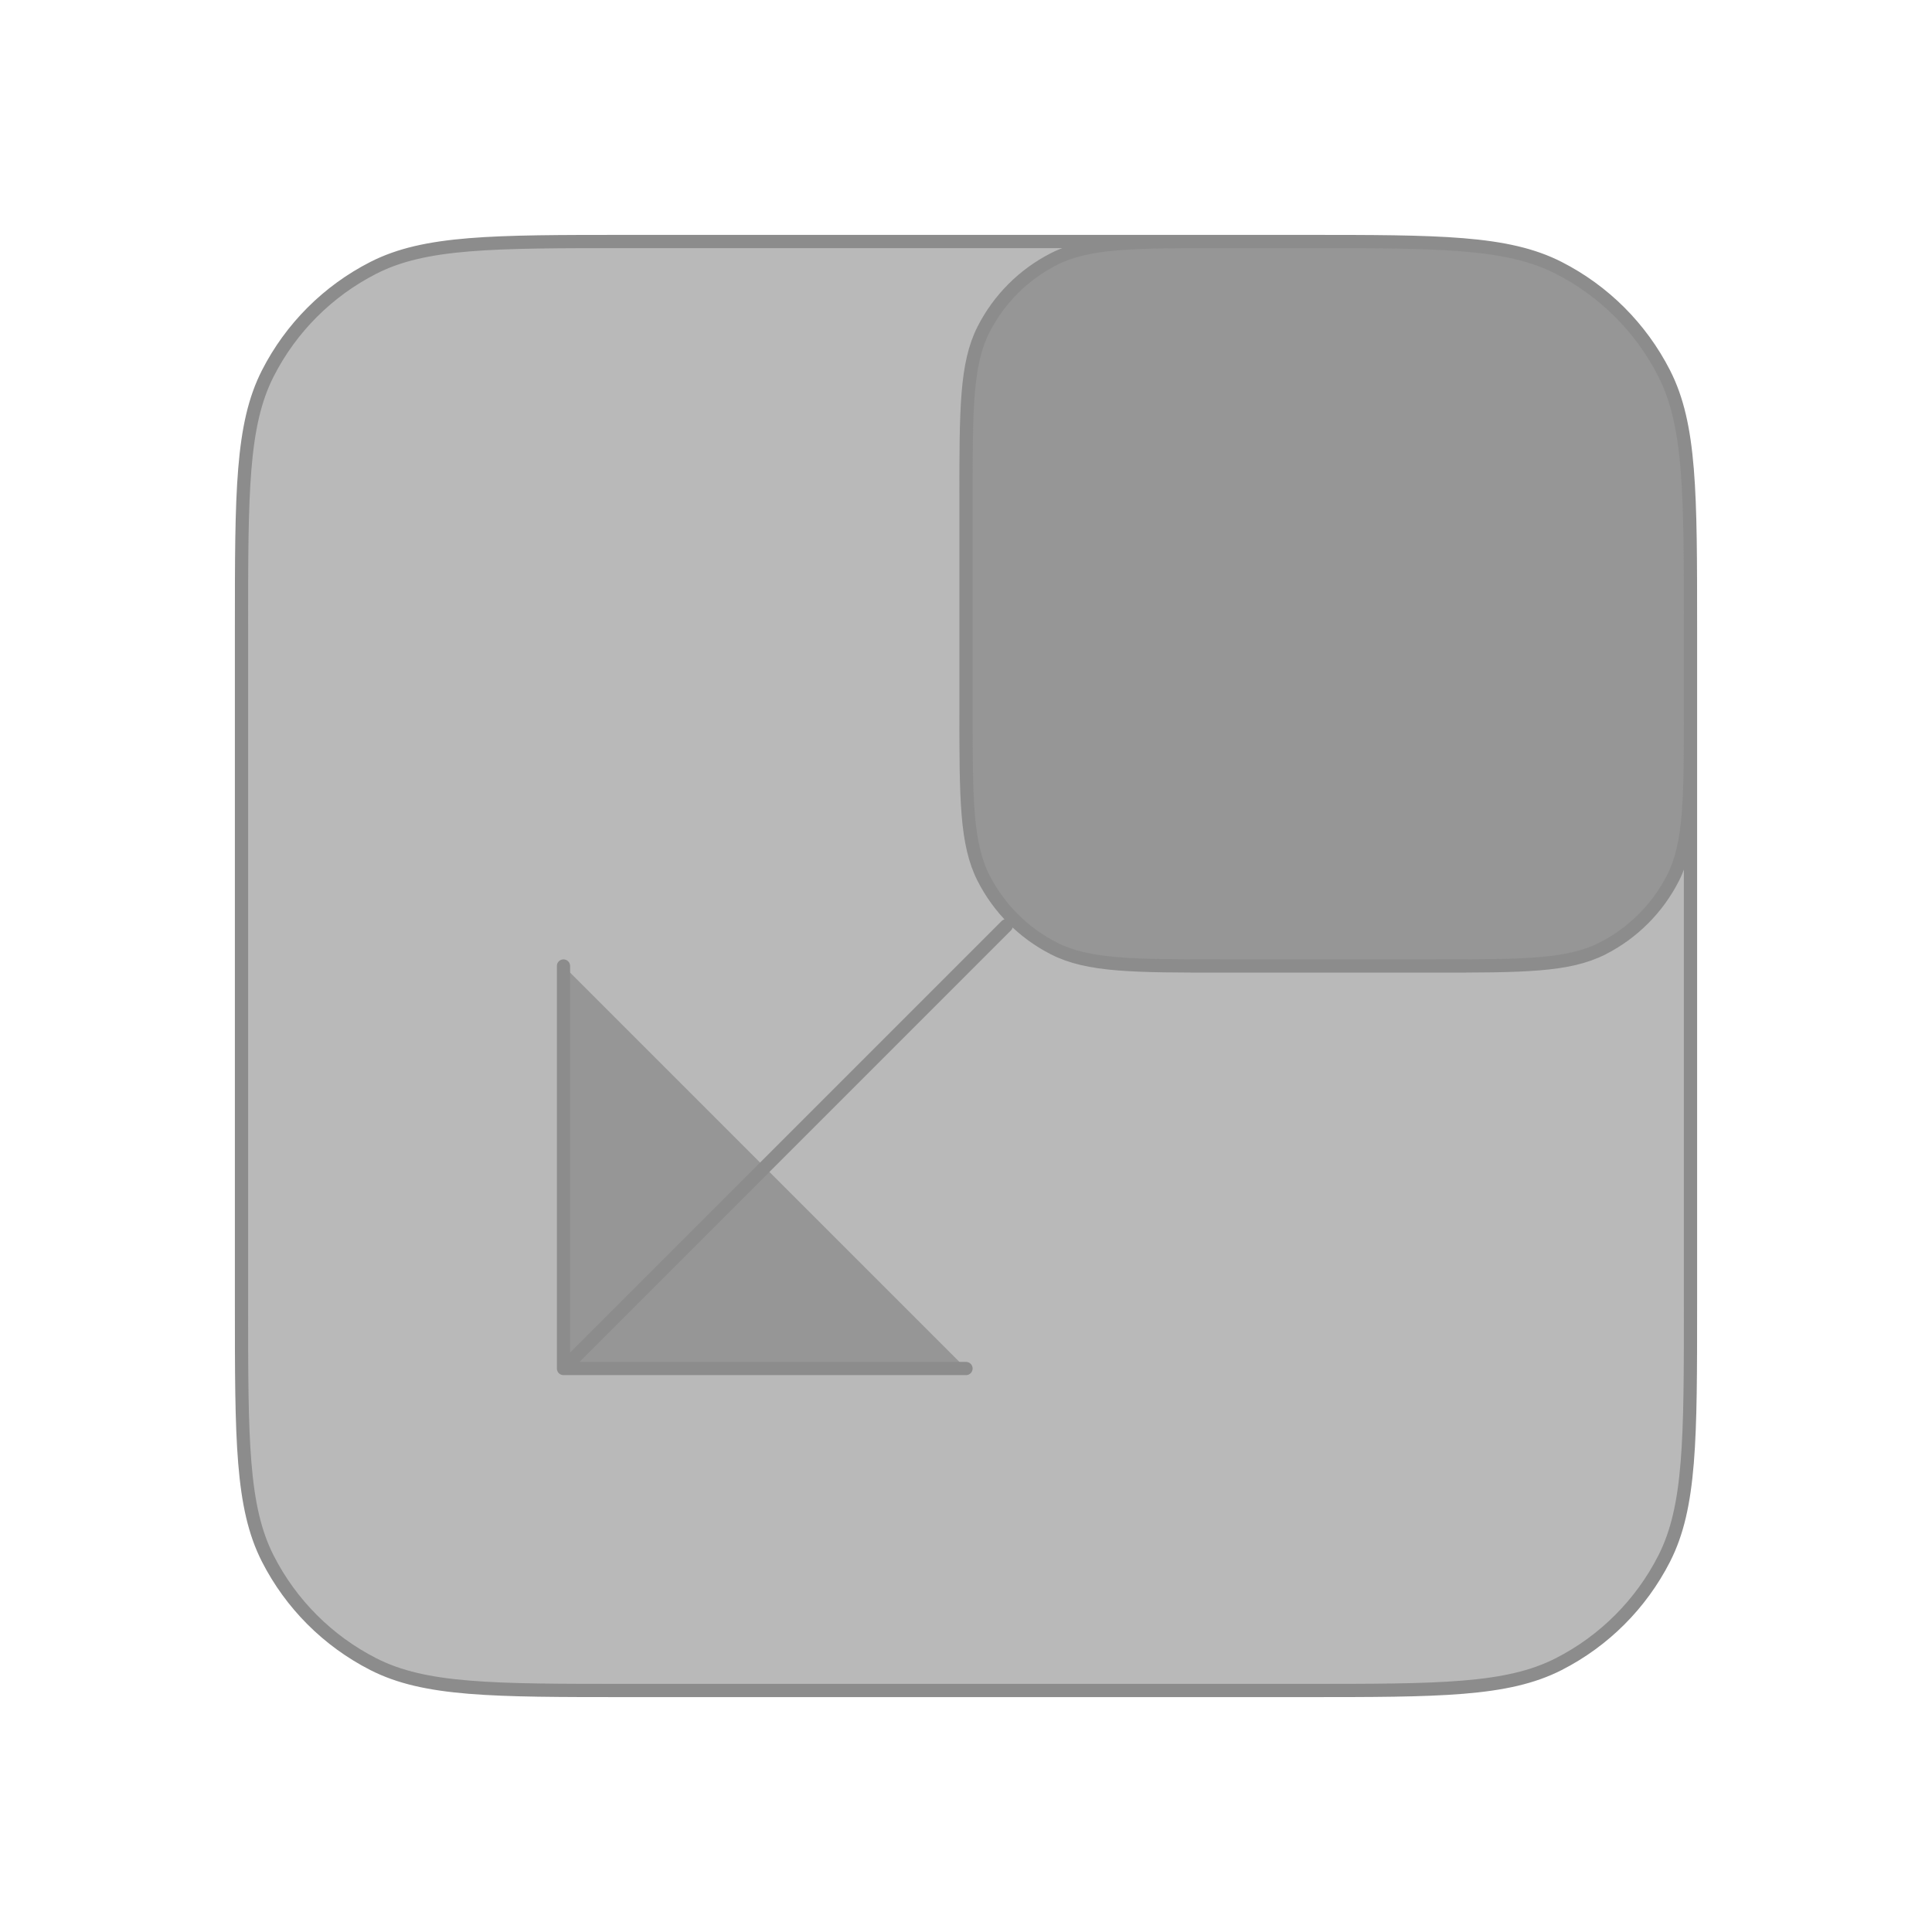 <svg width="100%" height="100%" viewBox="0 0 146 146" fill="none" xmlns="http://www.w3.org/2000/svg">
<g opacity="0.6">
<path d="M98.55 18.25H47.45C37.229 18.25 32.119 18.25 28.215 20.239C24.781 21.989 21.989 24.781 20.239 28.215C18.25 32.119 18.25 37.229 18.25 47.45V98.55C18.25 108.771 18.25 113.881 20.239 117.785C21.989 121.219 24.781 124.011 28.215 125.761C32.119 127.75 37.229 127.75 47.45 127.75H98.55C108.771 127.75 113.881 127.75 117.785 125.761C121.219 124.011 124.011 121.219 125.761 117.785C127.75 113.881 127.75 108.771 127.75 98.55V47.45C127.75 37.229 127.75 32.119 125.761 28.215C124.011 24.781 121.219 21.989 117.785 20.239C113.881 18.25 108.771 18.25 98.55 18.25Z" fill="#171717" fill-opacity="0.5"/>
<path d="M73 37.717C73 30.903 73 27.496 74.326 24.893C75.493 22.604 77.354 20.742 79.643 19.576C82.246 18.25 85.653 18.25 92.467 18.25H98.55C108.771 18.25 113.881 18.25 117.785 20.239C121.219 21.989 124.011 24.781 125.761 28.215C127.75 32.119 127.75 37.229 127.75 47.45V53.533C127.75 60.347 127.75 63.754 126.424 66.357C125.257 68.646 123.396 70.507 121.107 71.674C118.504 73 115.097 73 108.283 73H92.467C85.653 73 82.246 73 79.643 71.674C77.354 70.507 75.493 68.646 74.326 66.357C73 63.754 73 60.347 73 53.533V37.717Z" fill="#171717" fill-opacity="0.5"/>
<path d="M73 103.417H42.583L42.583 73" fill="#171717" fill-opacity="0.5"/>
<path d="M98.55 18.25H47.45C37.229 18.25 32.119 18.25 28.215 20.239C24.781 21.989 21.989 24.781 20.239 28.215C18.25 32.119 18.25 37.229 18.25 47.45V98.55C18.25 108.771 18.25 113.881 20.239 117.785C21.989 121.219 24.781 124.011 28.215 125.761C32.119 127.75 37.229 127.75 47.45 127.75H98.55C108.771 127.75 113.881 127.75 117.785 125.761C121.219 124.011 124.011 121.219 125.761 117.785C127.75 113.881 127.75 108.771 127.75 98.55V47.45M98.55 18.25C108.771 18.25 113.881 18.25 117.785 20.239C121.219 21.989 124.011 24.781 125.761 28.215C127.75 32.119 127.75 37.229 127.75 47.45M98.55 18.25H92.467C85.653 18.25 82.246 18.25 79.643 19.576C77.354 20.742 75.493 22.604 74.326 24.893C73 27.496 73 30.903 73 37.717V53.533C73 60.347 73 63.754 74.326 66.357C75.493 68.646 77.354 70.507 79.643 71.674C82.246 73 85.653 73 92.467 73H108.283C115.097 73 118.504 73 121.107 71.674C123.396 70.507 125.257 68.646 126.424 66.357C127.75 63.754 127.75 60.347 127.75 53.533V47.45M76.042 69.958L42.583 103.417M42.583 103.417H73M42.583 103.417L42.583 73" stroke="#404040" stroke-linecap="round" stroke-linejoin="round"/>
</g>
</svg>
